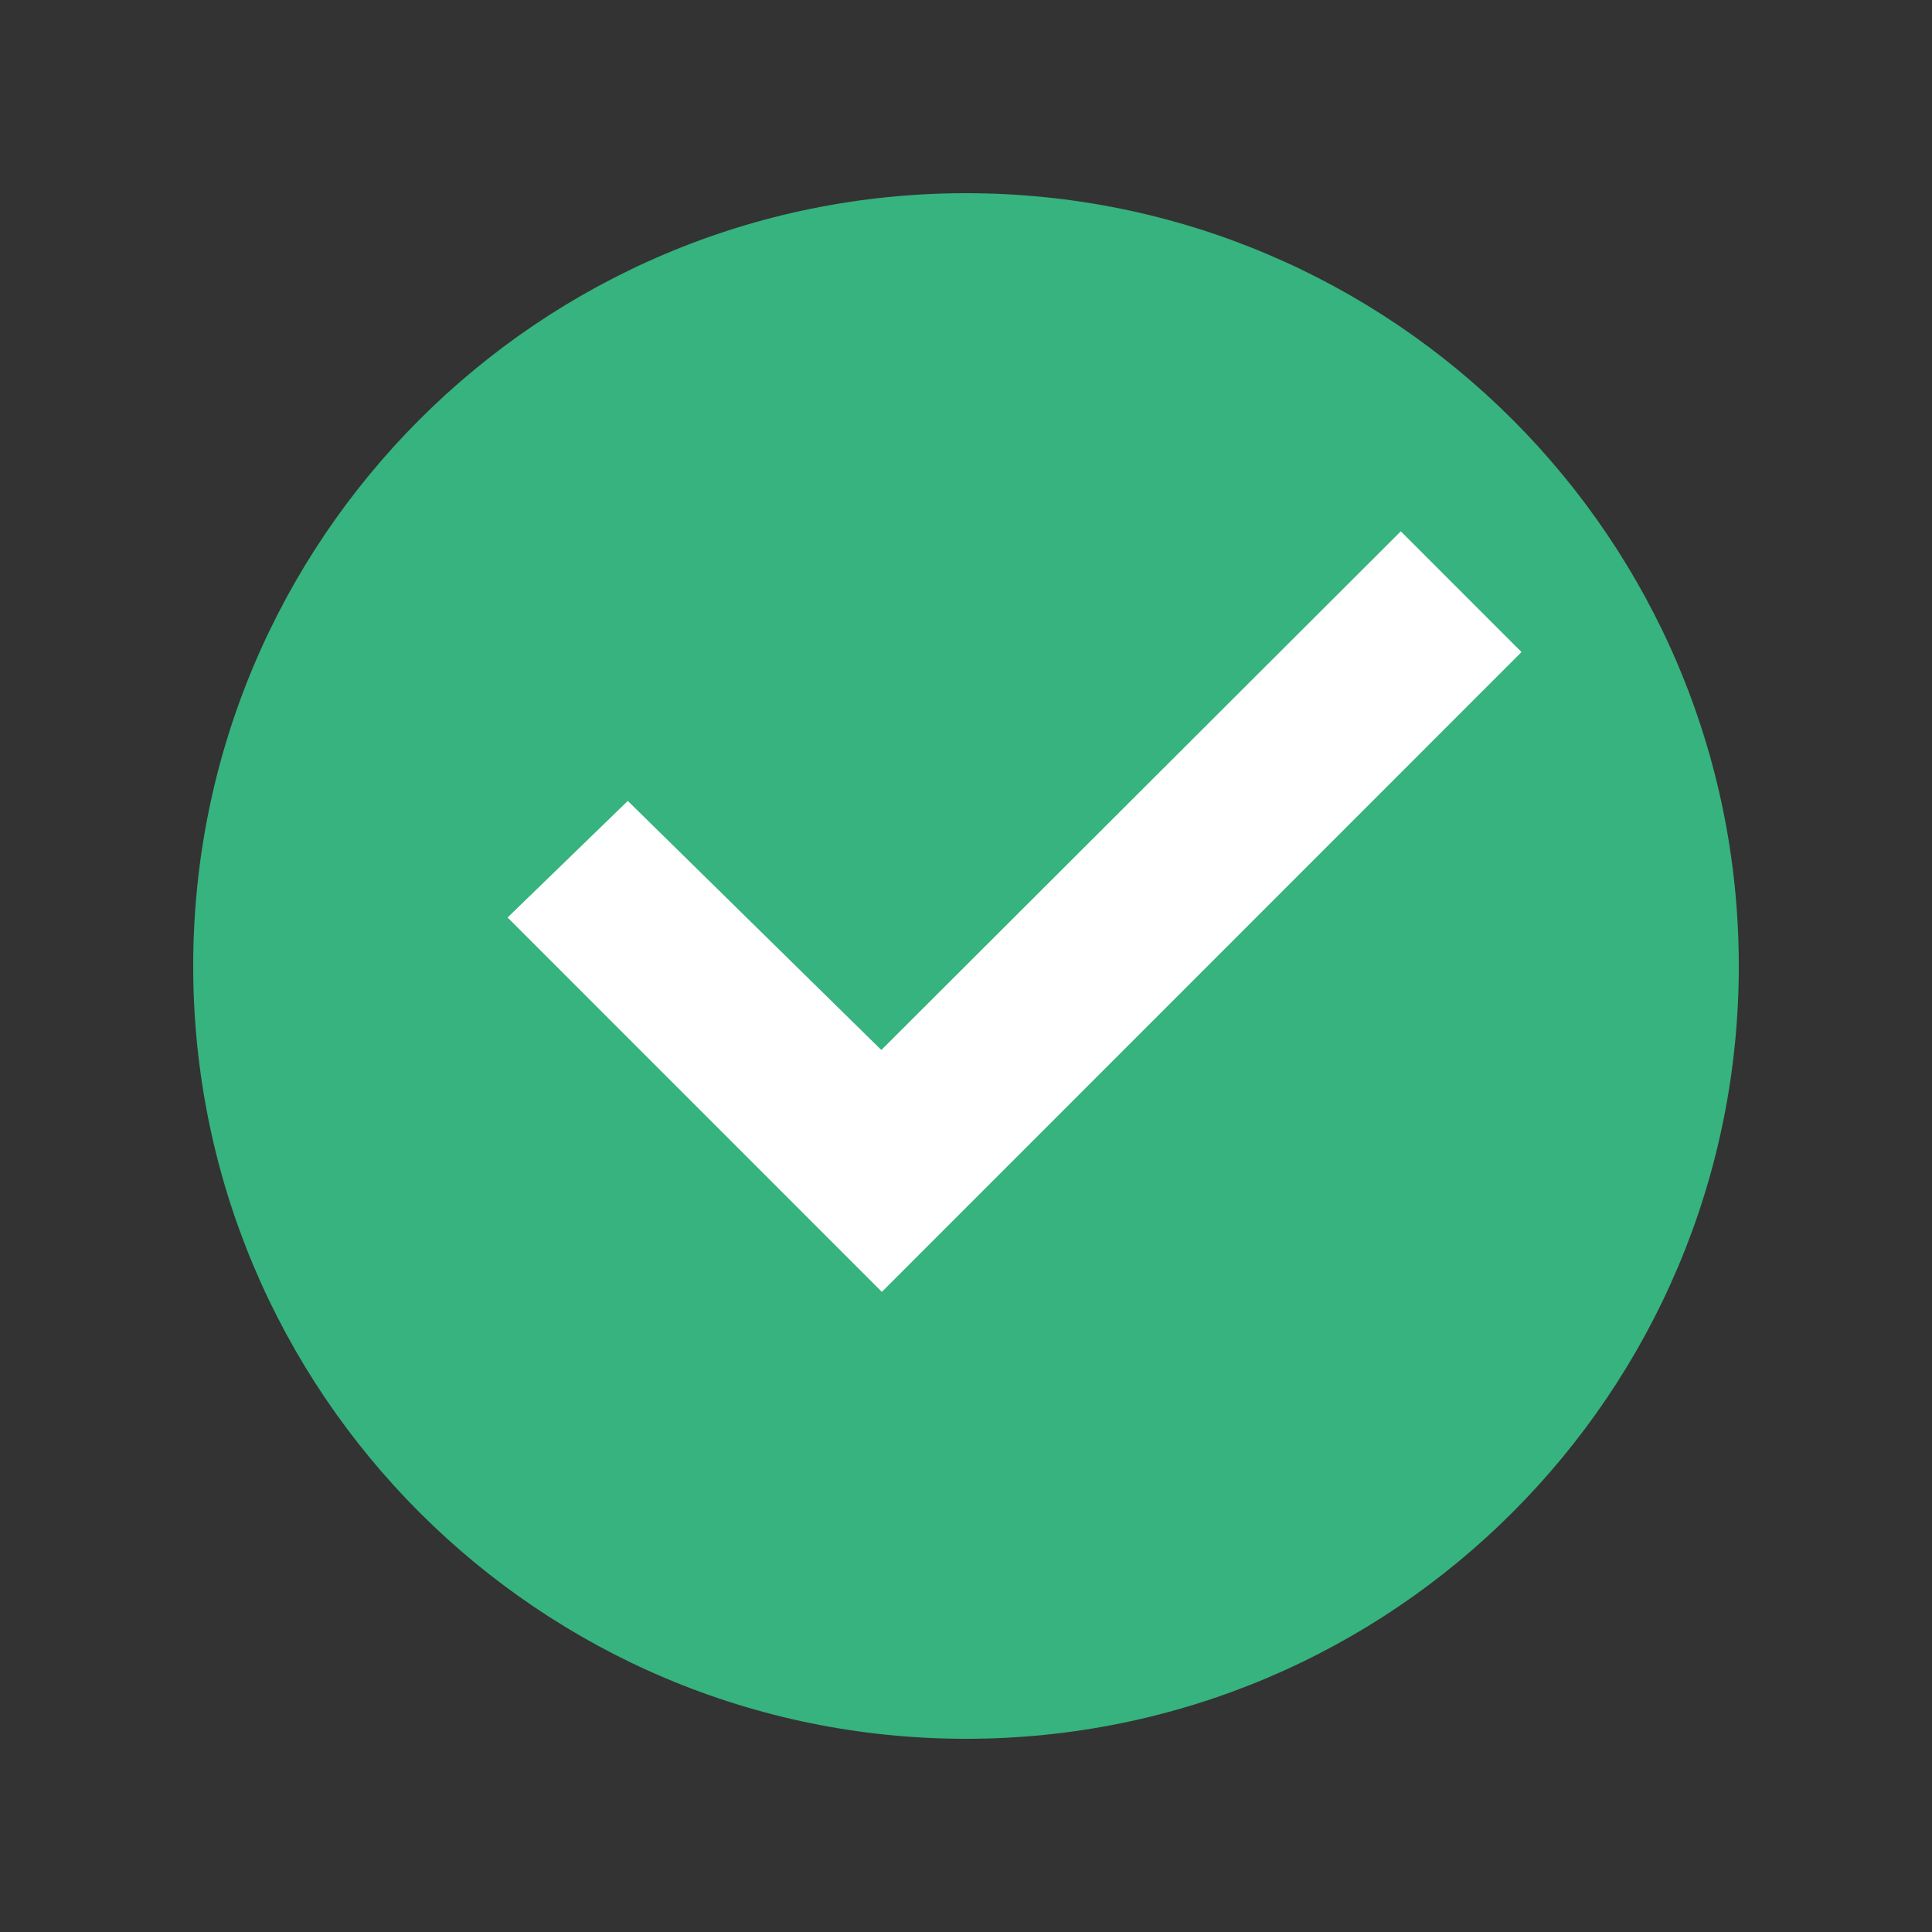 <svg width="40" height="40" viewBox="0 0 40 40" fill="none" xmlns="http://www.w3.org/2000/svg">
<rect x="0" y="0" width="40" height="40" fill="#333333" stroke="none"/>
<path fill-rule="evenodd" clip-rule="evenodd" d="M20 36C28.837 36 36 28.837 36 20C36 11.163 28.837 4 20 4C11.163 4 4 11.163 4 20C4 28.837 11.163 36 20 36Z" fill="#36B37E"/>
<path d="M29.002 11L31.501 13.5L18.258 26.747L10.509 18.996L12.998 16.582L18.247 21.739L29.002 11Z" fill="white"/>
</svg>

